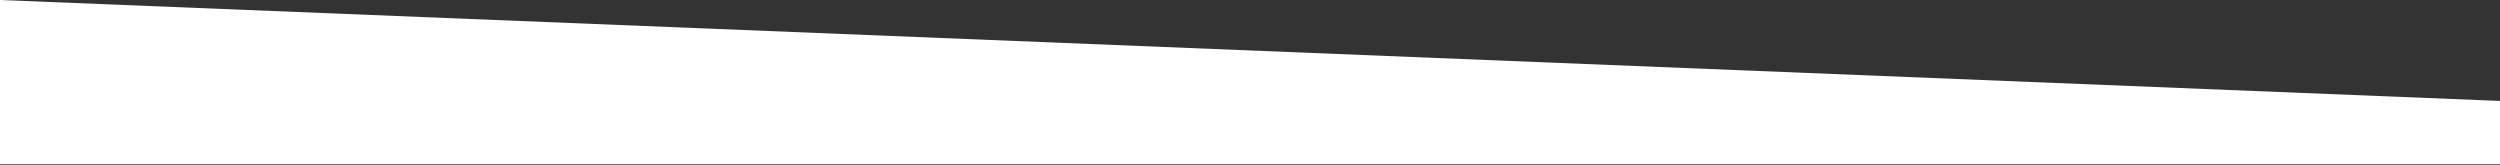 <?xml version="1.0" encoding="UTF-8"?> <svg xmlns="http://www.w3.org/2000/svg" width="3000" height="198" viewBox="0 0 3000 198" fill="none"><rect x="0" y="0" width="3000" height="198" fill="#333333" stroke="none"/> <path d="M0 0L3000 121.115V197.115H0V0Z" fill="white"></path> </svg> 